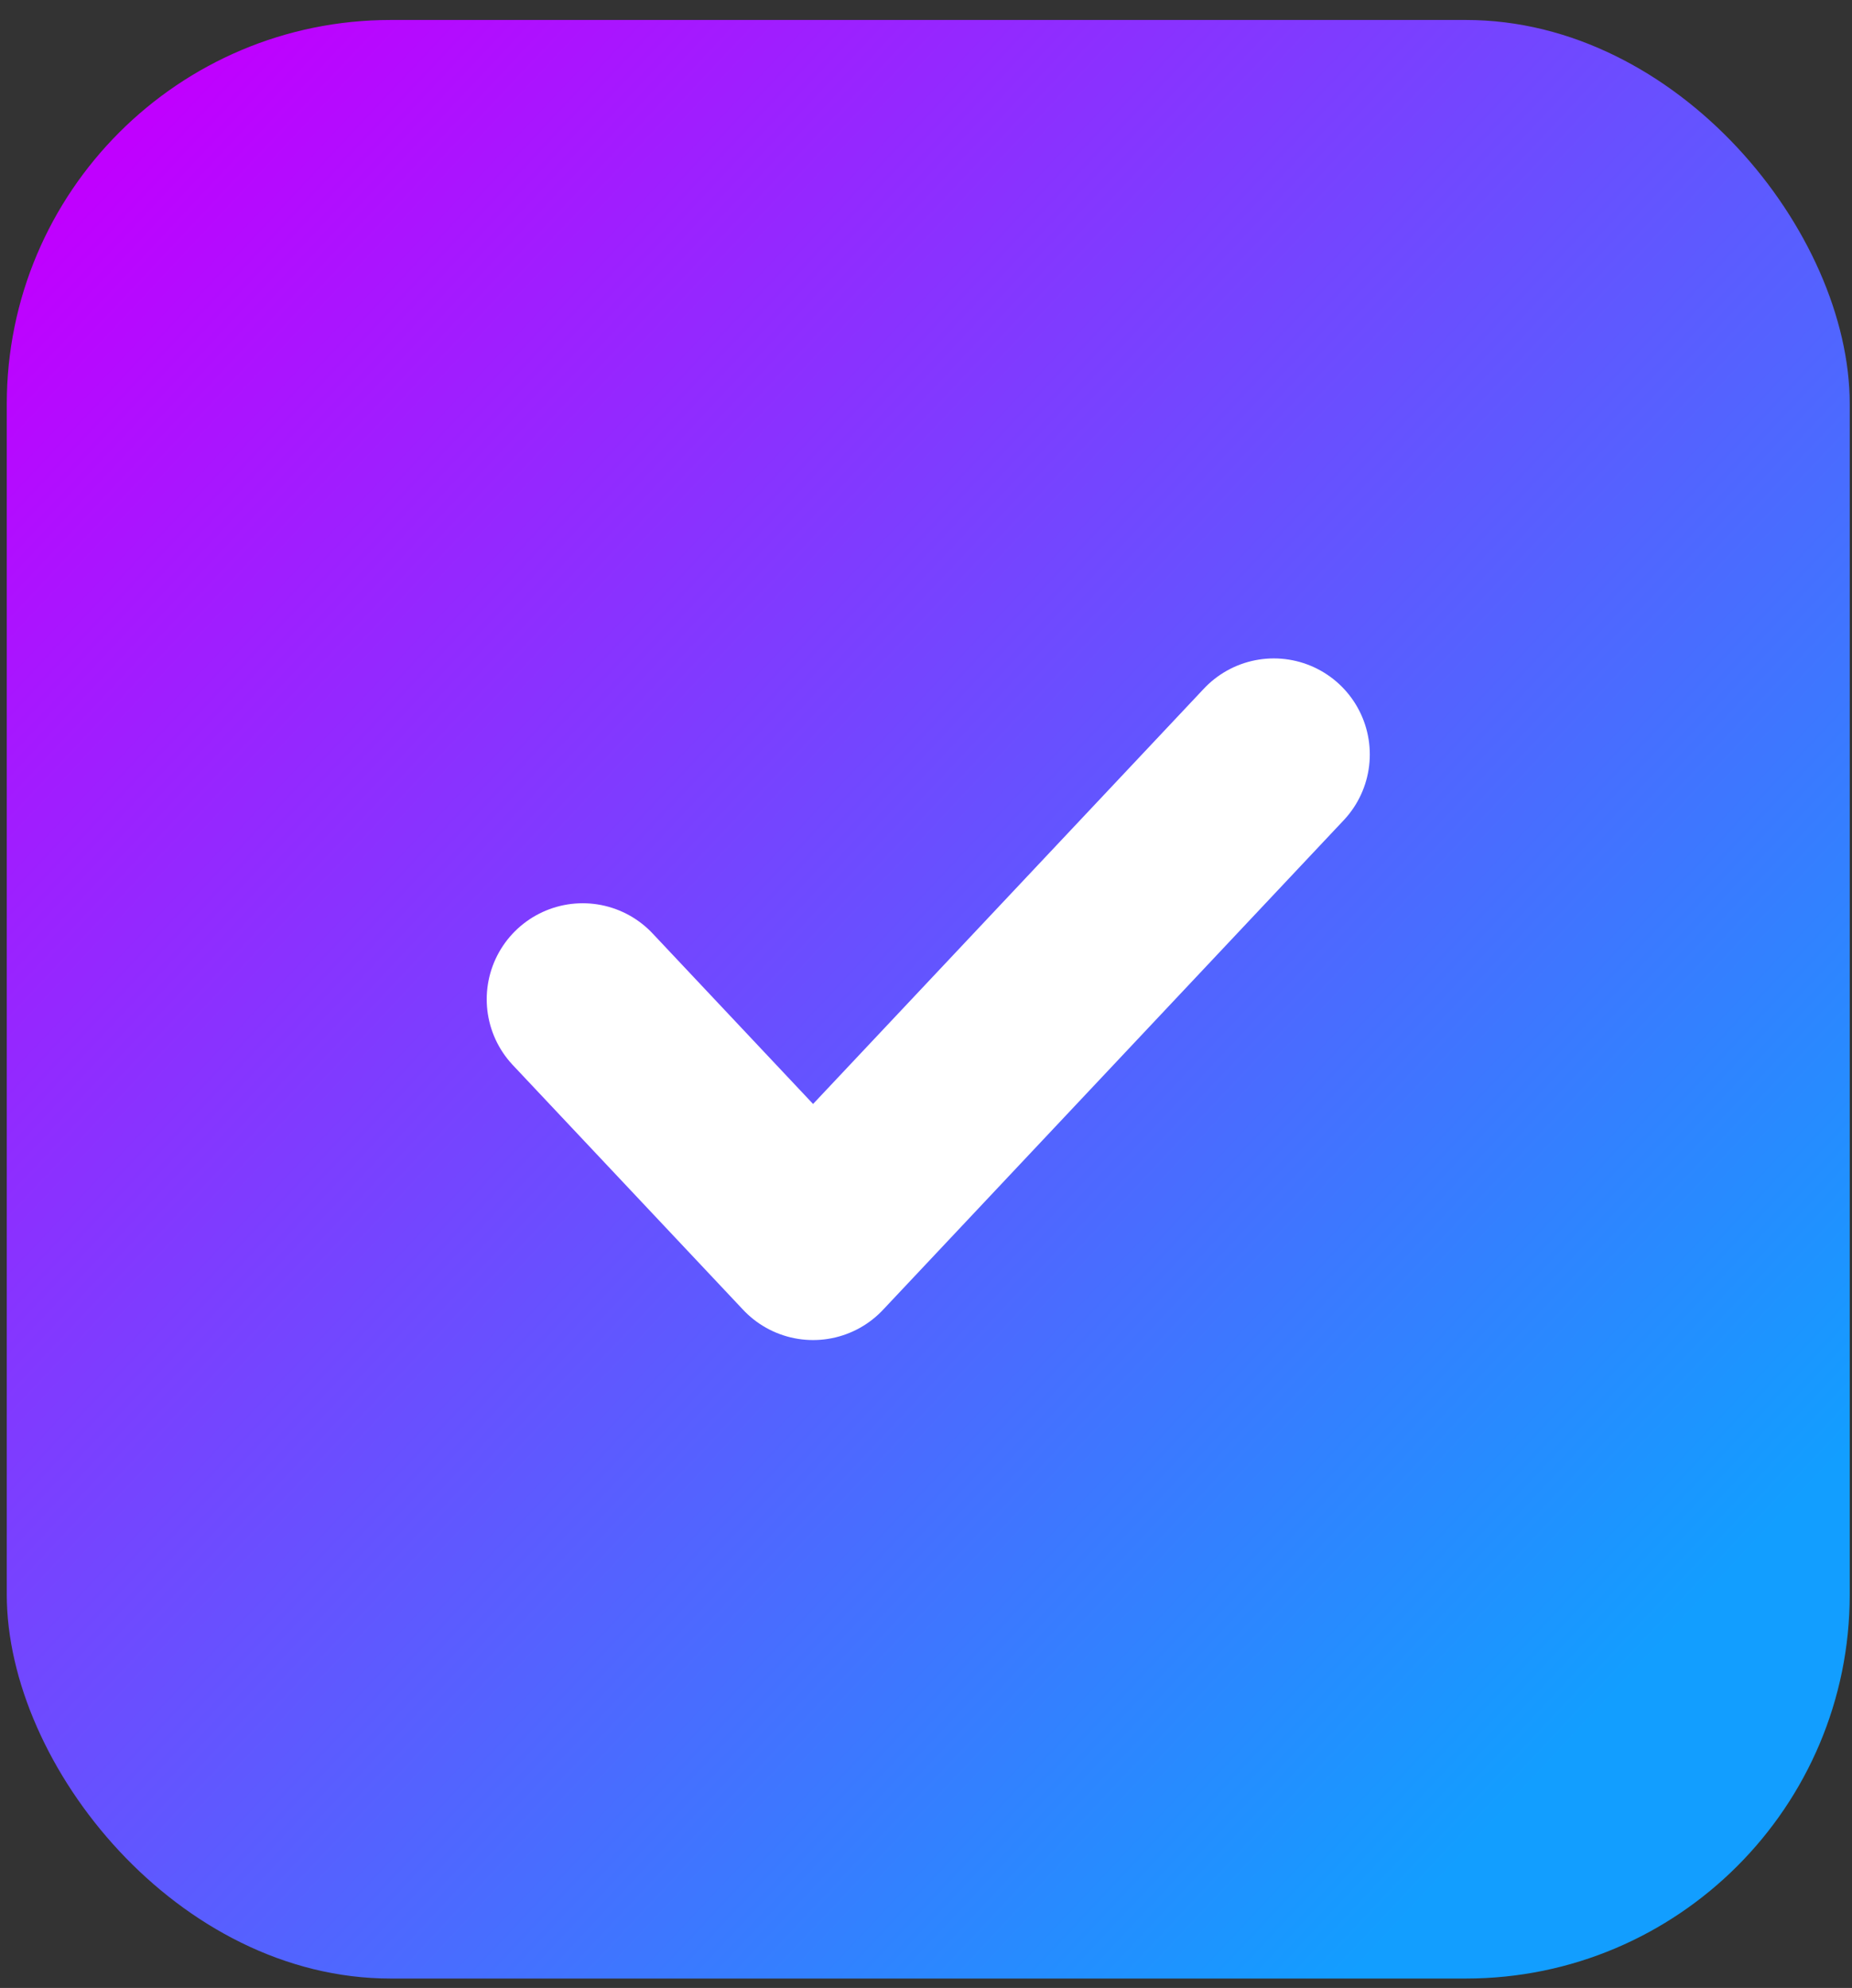 <svg width="41" height="44" viewBox="0 0 41 44" fill="none" xmlns="http://www.w3.org/2000/svg">
<rect x="0" y="0" width="41" height="44" fill="#333333" stroke="none"/>
<rect x="0.15" y="0.442" width="40.8" height="43.35" rx="8.5" fill="url(#paint0_linear_1039_6258)"/>
<path d="M12.9 22.117L18 27.535L28.2 16.698" stroke="white" stroke-width="4.25" stroke-linecap="round" stroke-linejoin="round"/>
<defs>
<linearGradient id="paint0_linear_1039_6258" x1="2.737" y1="3.279" x2="37.423" y2="35.838" gradientUnits="userSpaceOnUse">
<stop stop-color="#C000FF"/>
<stop offset="1" stop-color="#129EFF"/>
</linearGradient>
</defs>
</svg>
